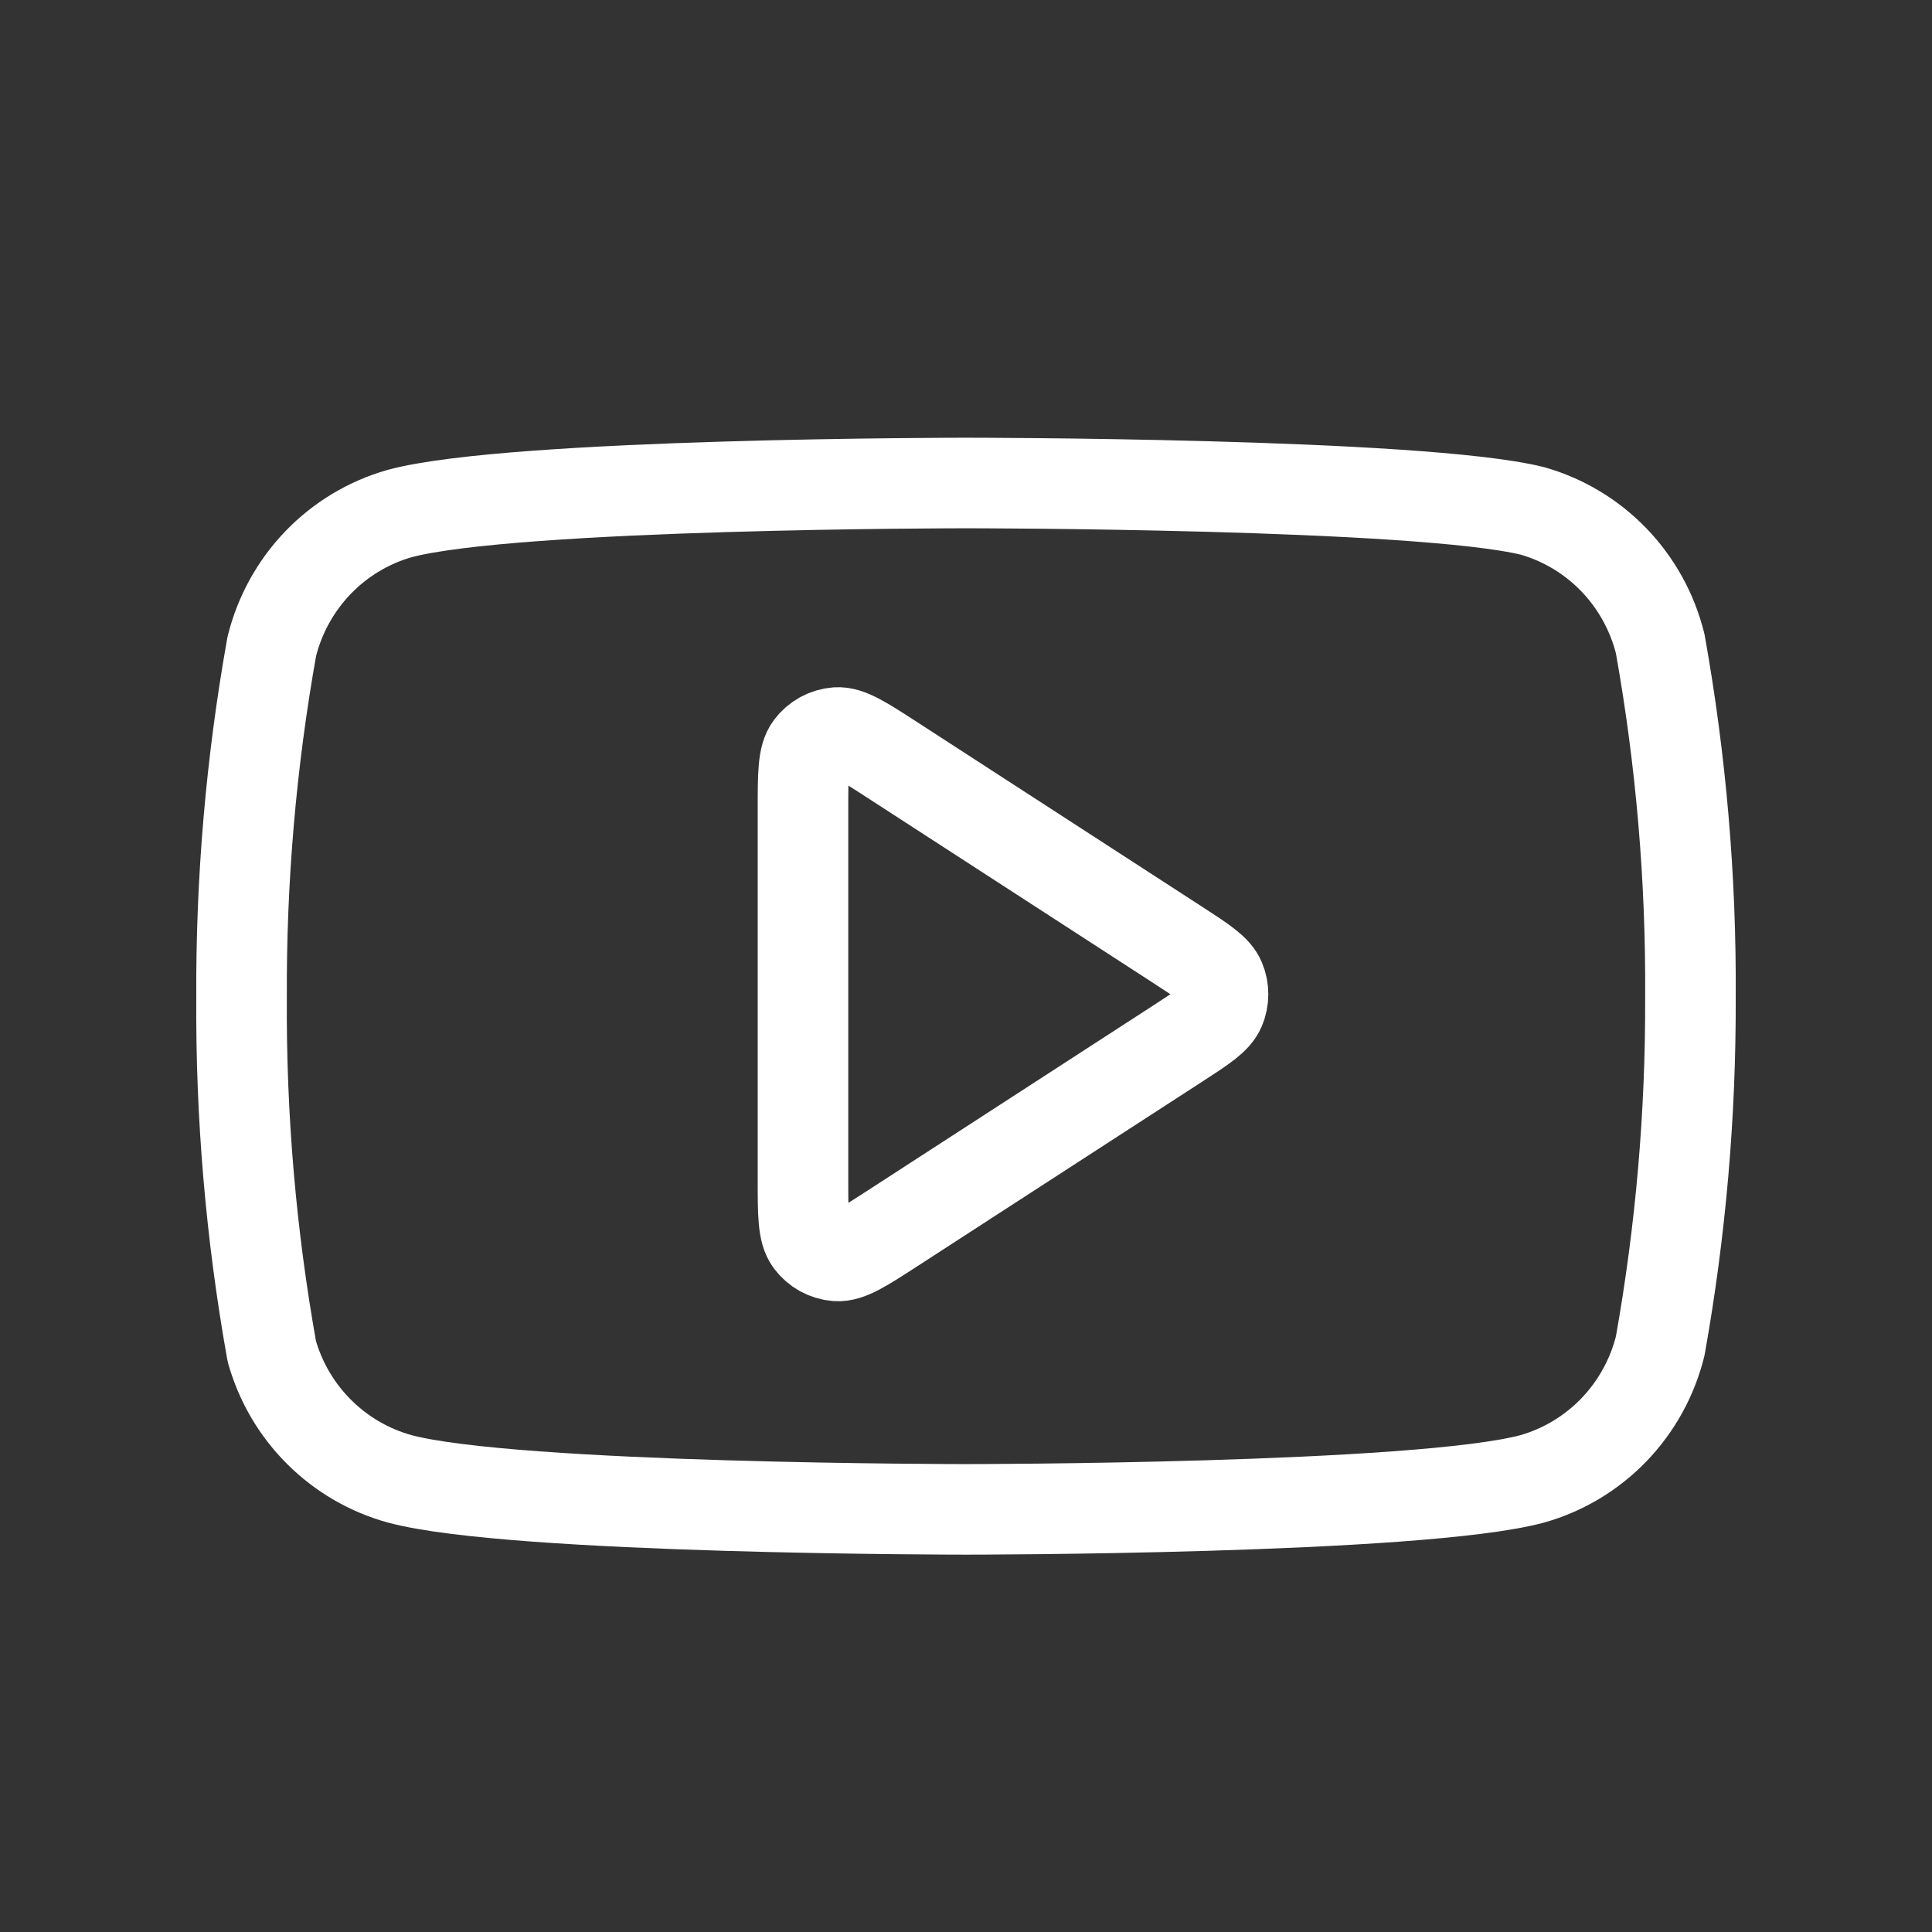 <svg width="32" height="32" viewBox="0 0 32 32" fill="none" xmlns="http://www.w3.org/2000/svg">
<rect x="0" y="0" width="32" height="32" fill="#333333" stroke="none"/>
<path d="M27.498 10.661C27.368 10.139 27.104 9.661 26.733 9.275C26.361 8.889 25.895 8.608 25.381 8.462C23.505 8 16 8 16 8C16 8 8.495 8 6.619 8.506C6.105 8.652 5.639 8.933 5.267 9.319C4.896 9.705 4.632 10.183 4.502 10.705C4.159 12.624 3.991 14.572 4.001 16.522C3.988 18.487 4.156 20.449 4.502 22.383C4.645 22.889 4.915 23.349 5.286 23.718C5.657 24.088 6.116 24.355 6.619 24.494C8.495 25 16 25 16 25C16 25 23.505 25 25.381 24.494C25.895 24.348 26.361 24.067 26.733 23.681C27.104 23.295 27.368 22.817 27.498 22.295C27.838 20.39 28.006 18.458 27.999 16.522C28.012 14.557 27.844 12.595 27.498 10.661Z" stroke="white" stroke-width="1.5" stroke-linecap="round" stroke-linejoin="round"/>
<path d="M13.3 13.401C13.3 12.824 13.3 12.535 13.42 12.374C13.524 12.234 13.684 12.146 13.857 12.133C14.056 12.119 14.297 12.275 14.779 12.587L19.511 15.653C19.929 15.924 20.138 16.06 20.21 16.232C20.273 16.383 20.273 16.552 20.21 16.703C20.138 16.875 19.929 17.011 19.511 17.282L14.779 20.348C14.297 20.66 14.056 20.816 13.857 20.802C13.684 20.789 13.524 20.701 13.42 20.561C13.3 20.399 13.3 20.111 13.3 19.534V13.401Z" stroke="white" stroke-width="1.5" stroke-linecap="round" stroke-linejoin="round"/>
</svg>
